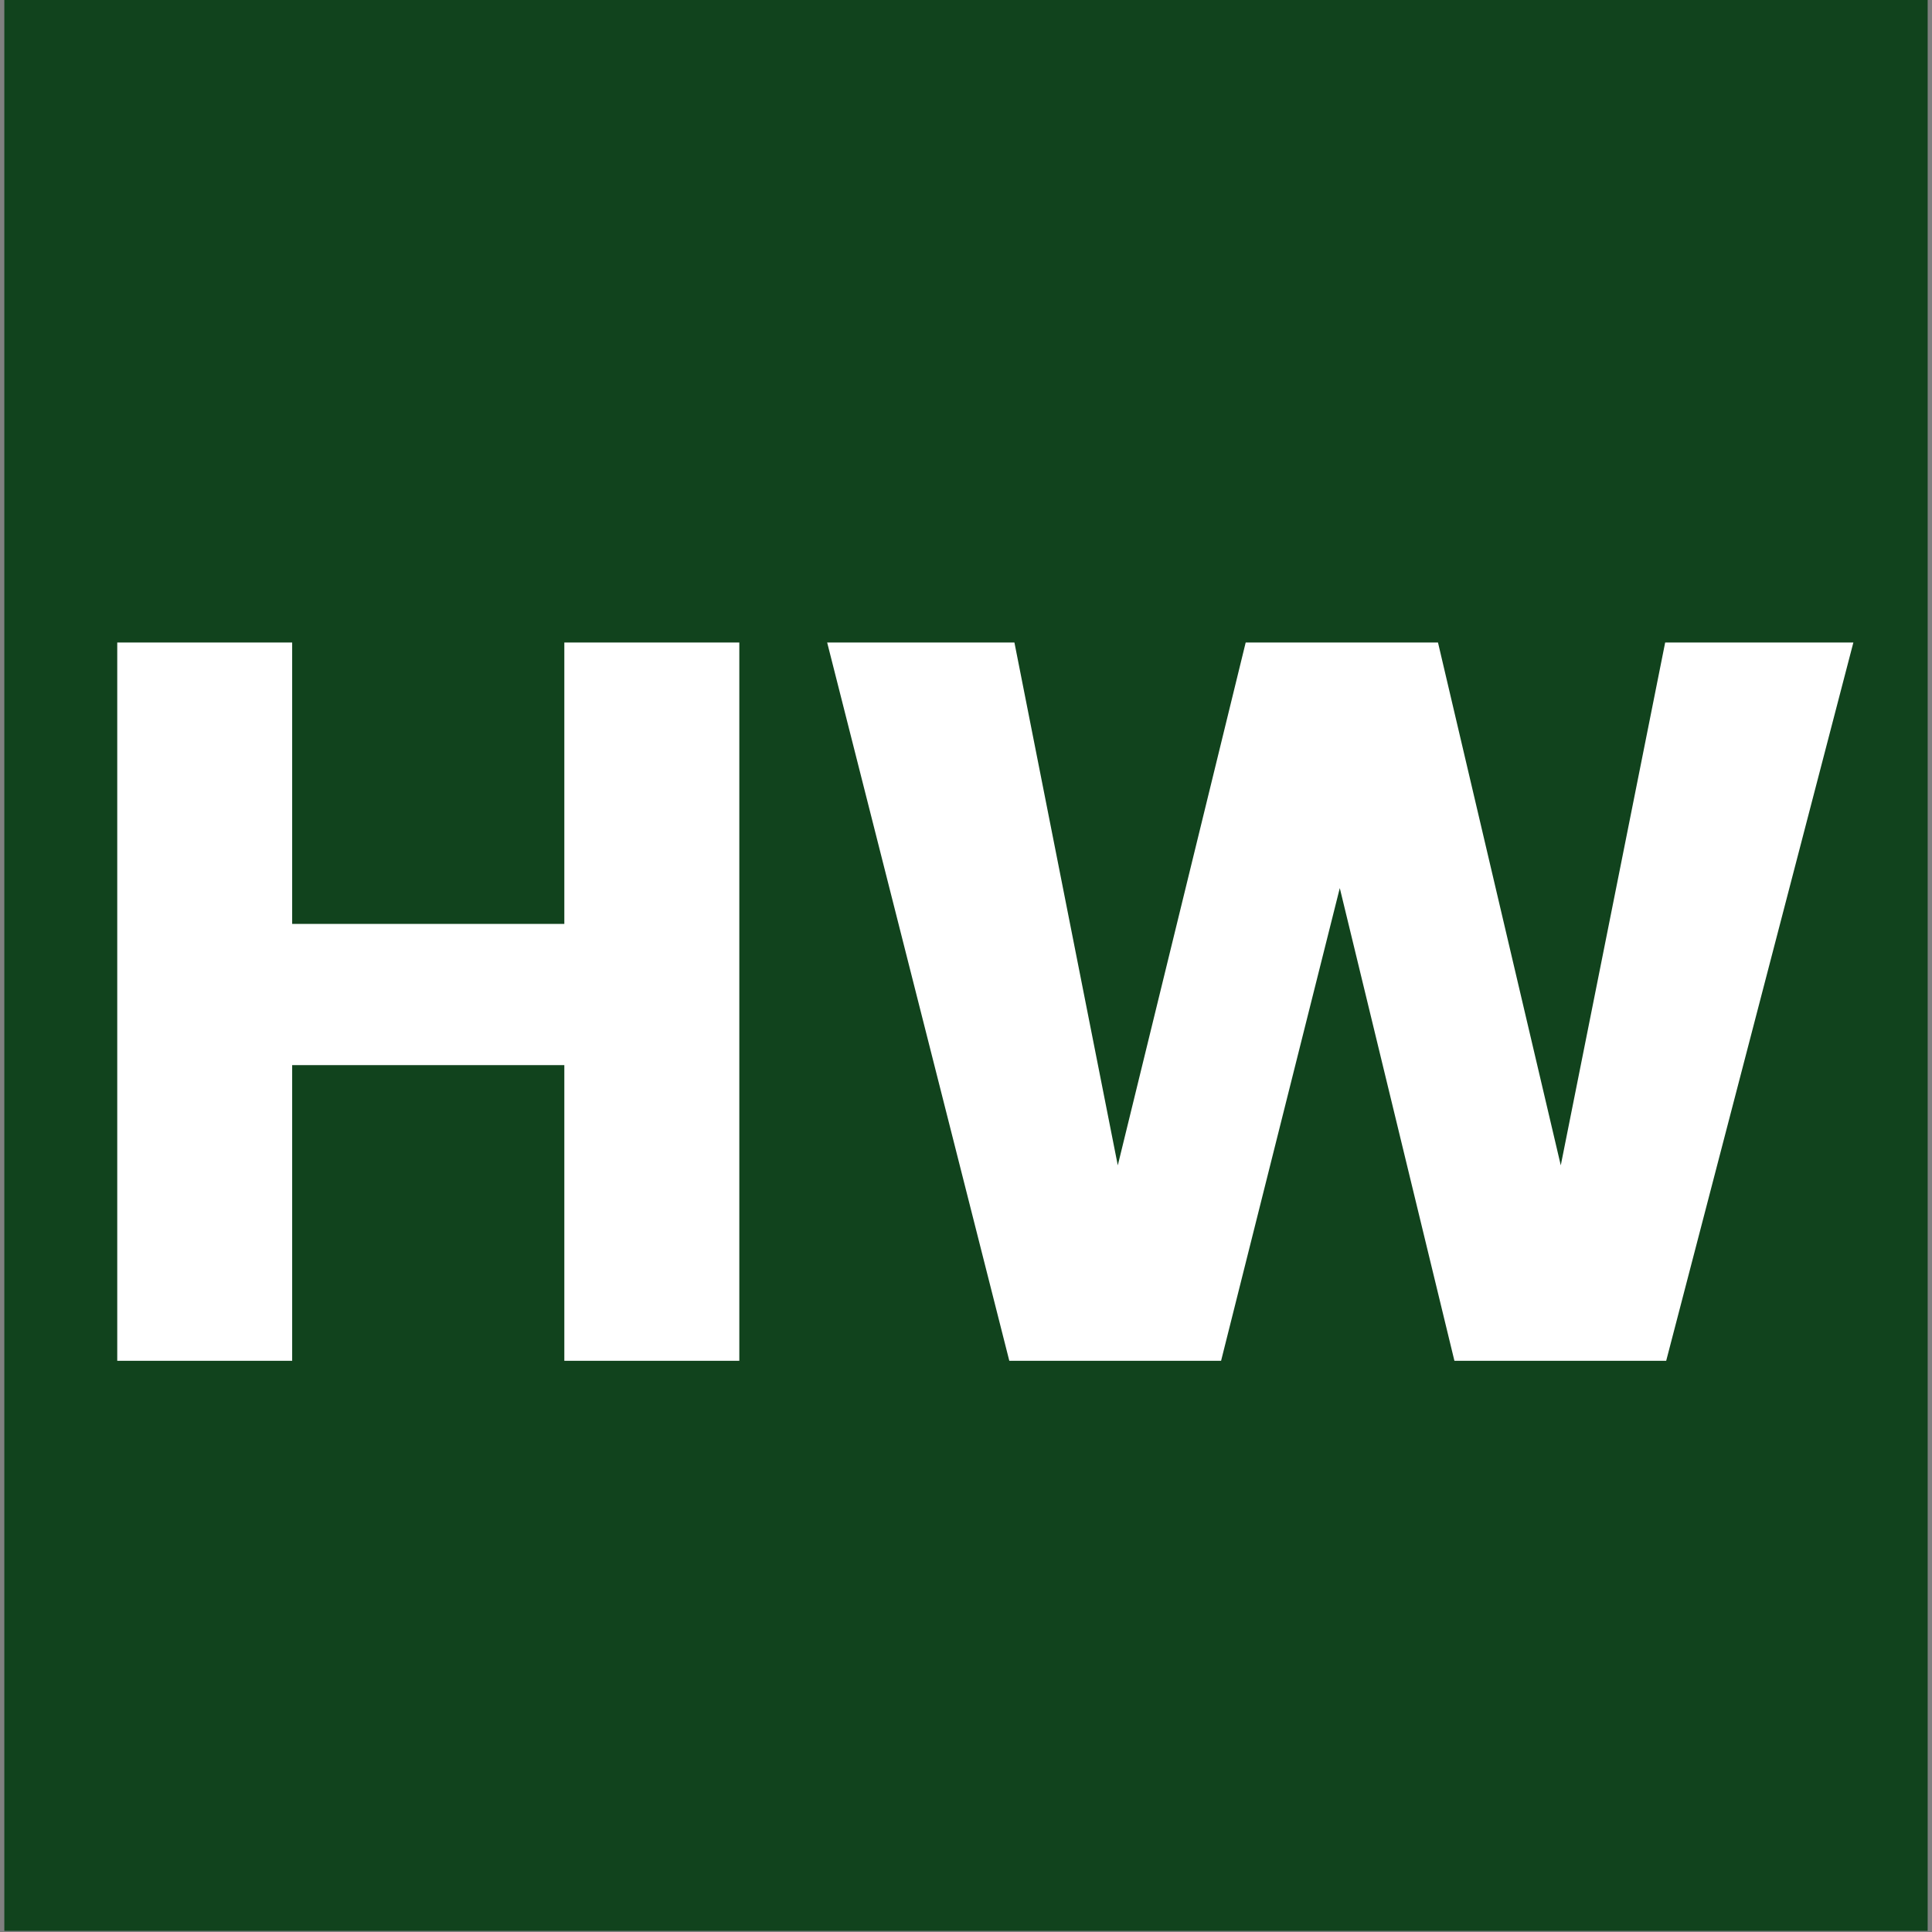 <svg xmlns="http://www.w3.org/2000/svg" width="512" height="512" viewBox="0 0 384 384"><rect x="0" y="0" width="384" height="384" fill="#808080" stroke="none"/><defs><clipPath id="a"><path d="M.86 0h382.28v384H.86Zm0 0"></path></clipPath><clipPath id="c"><path d="M.86 0h382.28v384H.86Zm0 0"></path></clipPath><clipPath id="b"><path d="M0 0h384v384H0z"></path></clipPath><clipPath id="d"><path d="M0 0h368v287H0z"></path></clipPath></defs><g clip-path="url(#a)"><g clip-path="url(#b)"><g clip-path="url(#c)"><path fill="#11431d" d="M.86 0h382.28v383.773H.86Zm0 0"></path></g></g></g><g fill="#fff" clip-path="url(#d)" transform="translate(8 55)"><path d="M138.945 72.7v142.766h-34.781V156.7H50.07v58.766H15.304V72.7H50.07v55.938h54.094V72.7ZM360.373 72.7l-37.204 142.766h-42.093l-22.782-93.953-23.593 93.953h-42.094L156.404 72.7h37.219l20.546 103.922L239.591 72.7h38.22l24.405 103.922L322.966 72.7Zm0 0"></path></g></svg>